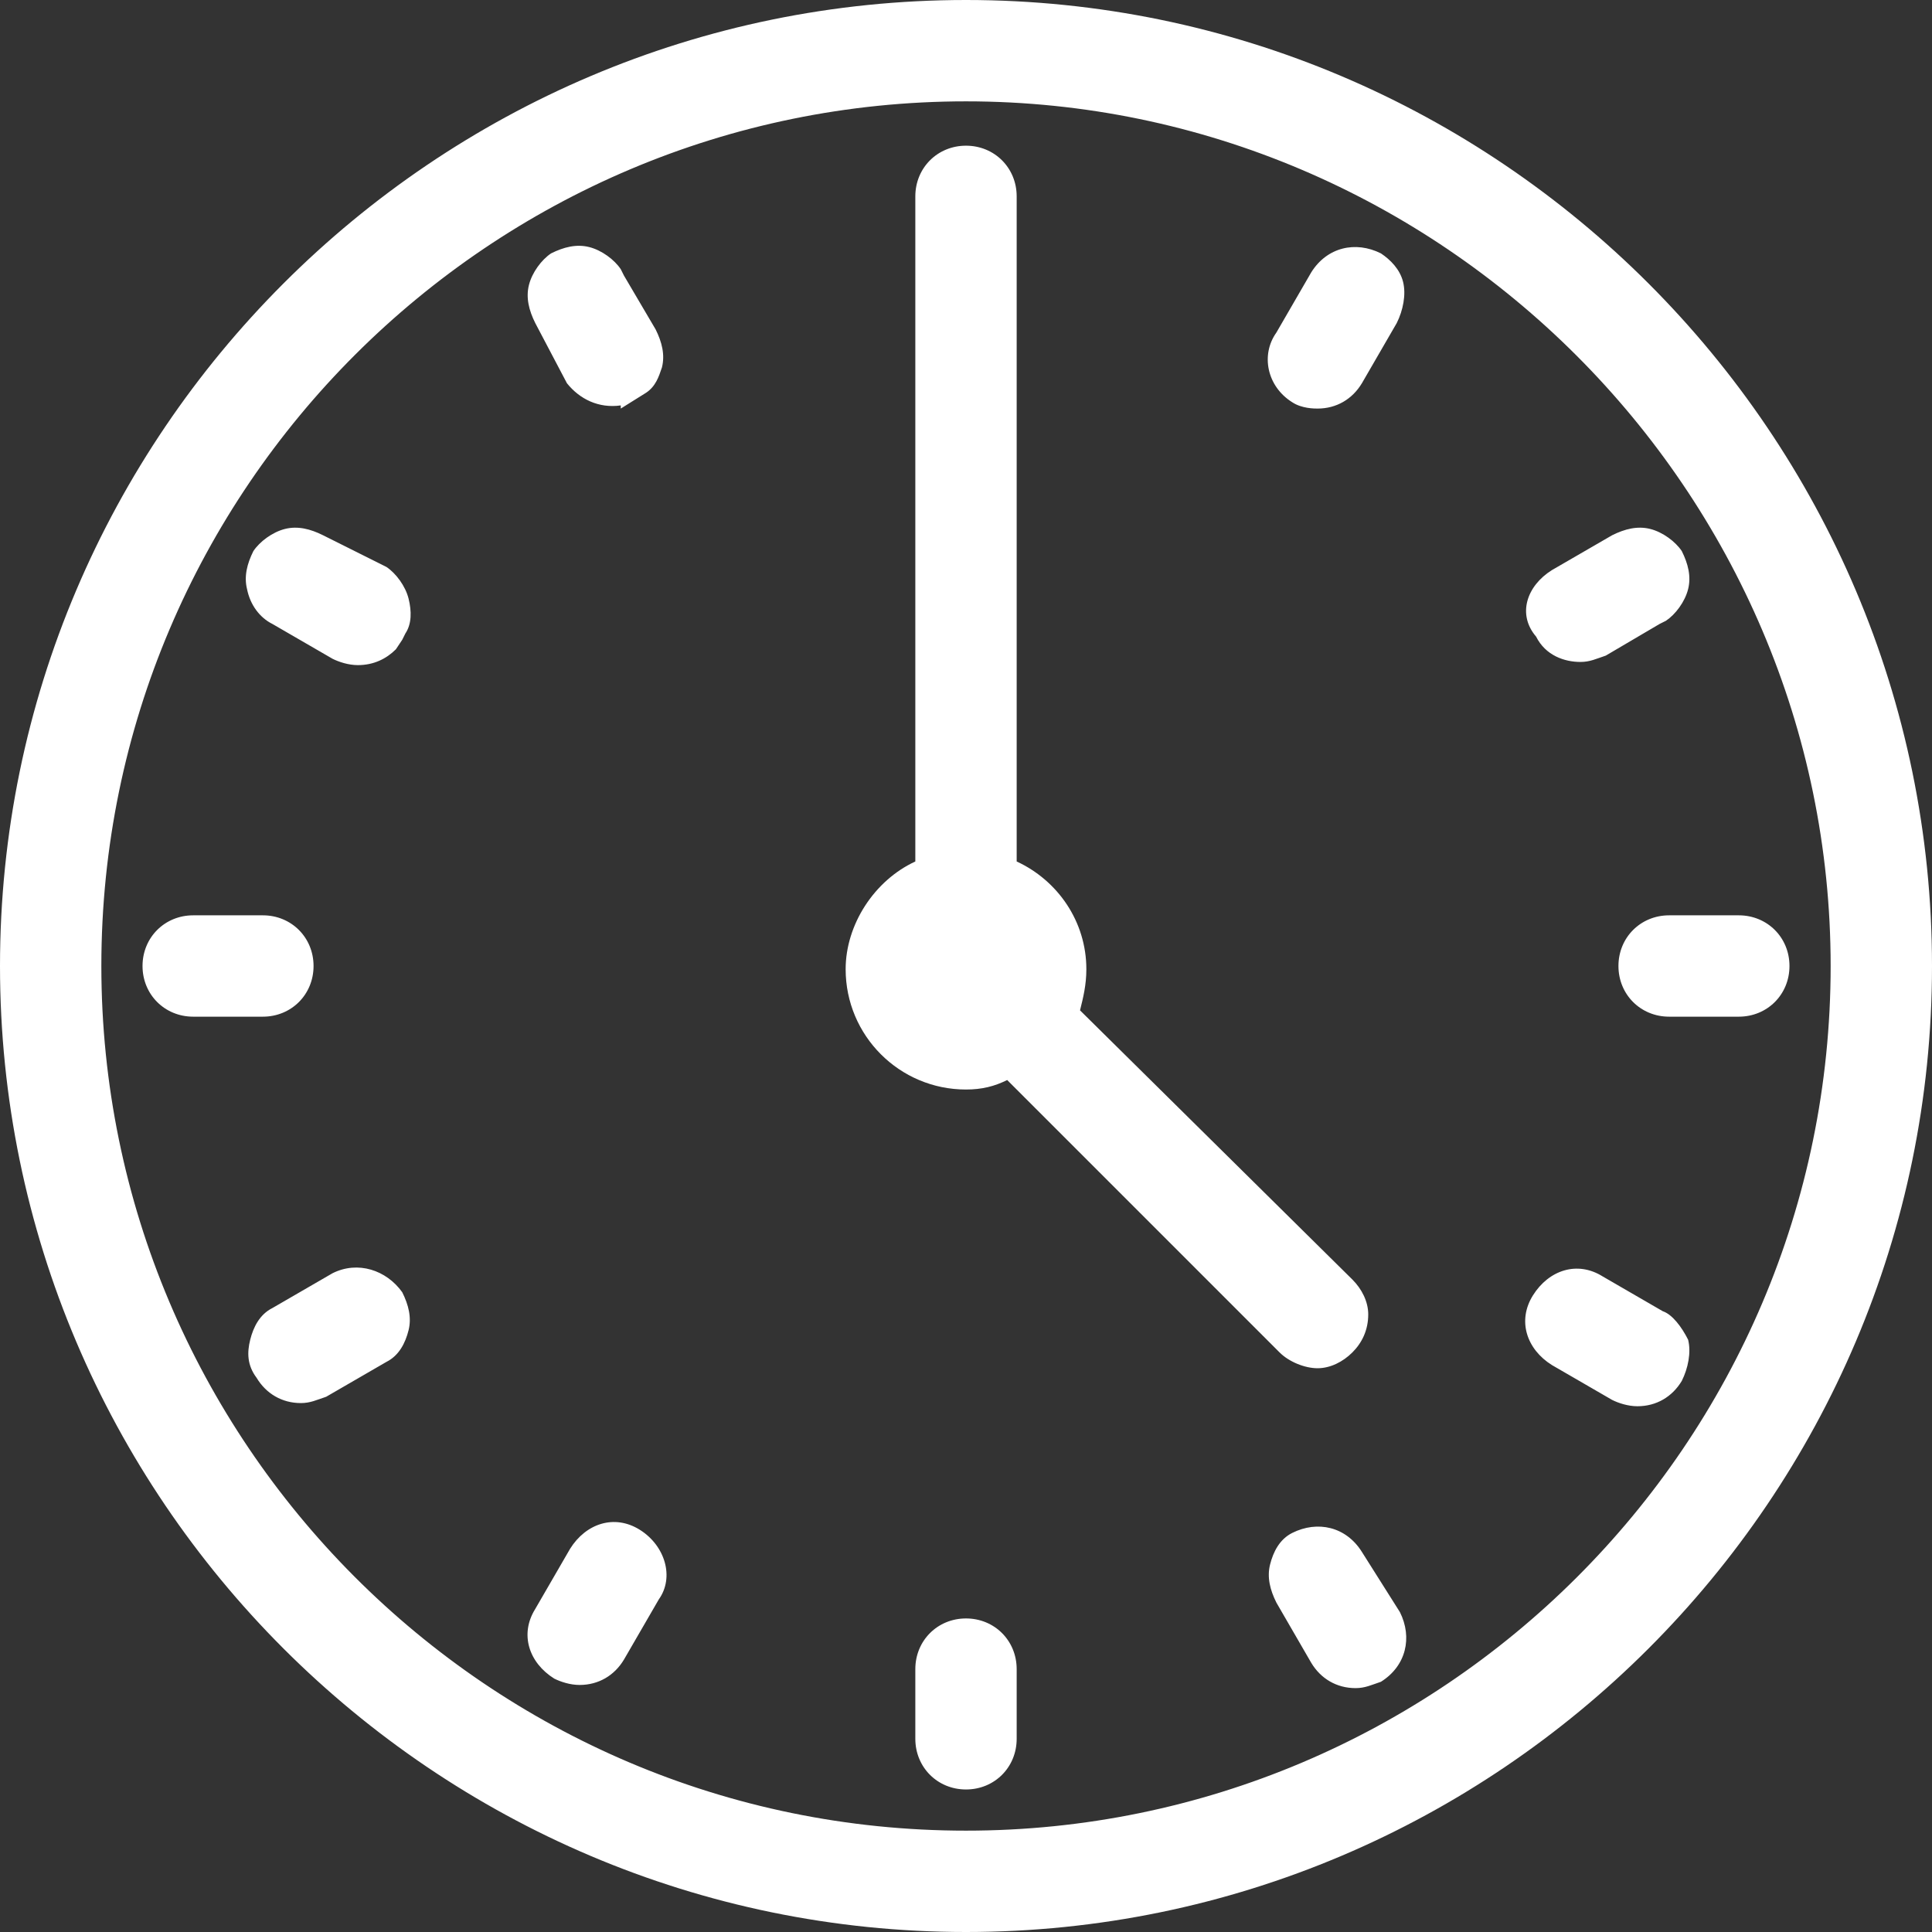 <svg width="61" height="61" viewBox="0 0 61 61" fill="none" xmlns="http://www.w3.org/2000/svg">
<rect x="0" y="0" width="61" height="61" fill="#333333" stroke="none"/>
<path d="M8.3 32.1H6.1C5.2 32.1 4.5 31.4 4.5 30.5C4.5 29.6 5.2 28.9 6.1 28.9H8.3C9.2 28.9 9.9 29.6 9.9 30.5C9.9 31.4 9.2 32.1 8.3 32.1ZM12.7 40.8C12.2 40.1 11.3 39.8 10.5 40.2L8.6 41.3C8.2 41.5 8 41.9 7.9 42.3C7.8 42.7 7.8 43.1 8.1 43.5C8.4 44 8.9 44.3 9.5 44.3C9.8 44.3 10 44.2 10.3 44.1L12.2 43C12.6 42.8 12.8 42.4 12.9 42C13 41.6 12.9 41.2 12.7 40.8ZM8.6 19.7L10.5 20.8C10.7 20.9 11 21 11.3 21C11.8 21 12.2 20.8 12.5 20.5L12.7 20.2L12.8 20C13 19.7 13 19.3 12.9 18.9C12.8 18.5 12.5 18.1 12.2 17.9L10.2 16.9C9.8 16.7 9.4 16.6 9 16.7C8.6 16.8 8.2 17.1 8 17.4C7.8 17.8 7.7 18.2 7.8 18.6C7.9 19.1 8.2 19.5 8.6 19.7ZM40.8 12.7C41.1 12.9 41.5 12.9 41.6 12.9C42.2 12.9 42.7 12.6 43 12.1L44.1 10.2C44.3 9.8 44.4 9.3 44.3 8.9C44.2 8.5 43.9 8.2 43.6 8C42.8 7.6 41.9 7.8 41.4 8.6L40.3 10.5C39.8 11.2 40 12.2 40.8 12.7ZM16.9 10.2C16.7 9.8 16.6 9.4 16.7 9C16.8 8.6 17.1 8.2 17.4 8C17.8 7.8 18.2 7.7 18.6 7.8C19 7.9 19.4 8.2 19.6 8.5L19.7 8.7L20.7 10.4C20.9 10.8 21 11.2 20.9 11.6C20.8 11.9 20.7 12.2 20.4 12.4L19.6 12.9V12.8C18.9 12.9 18.3 12.6 17.9 12.1L16.9 10.2ZM20.2 48.3C19.4 47.8 18.5 48.1 18 48.9L16.9 50.8C16.4 51.6 16.7 52.5 17.5 53C17.7 53.1 18 53.2 18.3 53.2C18.9 53.2 19.4 52.9 19.7 52.4L20.8 50.5C21.3 49.8 21 48.8 20.2 48.3ZM31.8 34.1L40.4 42.7C40.7 43 41.2 43.2 41.6 43.2C42 43.2 42.4 43 42.7 42.7C43 42.4 43.2 42 43.2 41.5C43.2 41.1 43 40.7 42.7 40.4L34.1 31.9C34.2 31.5 34.3 31.1 34.3 30.6C34.3 29.1 33.4 27.8 32.1 27.2V6.2C32.1 5.3 31.4 4.6 30.5 4.6C29.6 4.6 28.9 5.3 28.9 6.2V27.2C27.6 27.8 26.7 29.2 26.7 30.6C26.7 32.7 28.4 34.4 30.5 34.4C31 34.4 31.4 34.3 31.8 34.1ZM51.1 30.5C51.1 31.4 51.8 32.1 52.7 32.1H54.9C55.8 32.1 56.5 31.4 56.5 30.5C56.5 29.6 55.8 28.9 54.9 28.9H52.7C51.8 28.9 51.1 29.6 51.1 30.5ZM61 30.5C61 47.3 47.3 61 30.5 61C13.7 61 0 47.3 0 30.5C0 13.7 13.7 0 30.5 0C47.3 0 61 13.7 61 30.5ZM30.5 3.2C15.5 3.2 3.2 15.4 3.2 30.5C3.2 45.5 15.4 57.8 30.5 57.8C45.5 57.8 57.8 45.6 57.8 30.5C57.8 15.5 45.5 3.2 30.5 3.2ZM49 18L50.9 16.9C51.3 16.7 51.7 16.6 52.1 16.7C52.5 16.8 52.9 17.1 53.1 17.4C53.3 17.8 53.4 18.2 53.3 18.6C53.2 19 52.9 19.4 52.6 19.6L52.4 19.7L50.7 20.7C50.4 20.8 50.2 20.9 49.9 20.9C49.4 20.9 48.8 20.7 48.5 20.1C47.9 19.4 48.2 18.5 49 18L49.1 18.2L49 18ZM52.5 41.4L50.6 40.3C49.8 39.8 48.9 40.1 48.4 40.9C47.9 41.7 48.2 42.6 49 43.1L50.9 44.2C51.1 44.3 51.4 44.4 51.7 44.4C52.3 44.4 52.8 44.1 53.1 43.6C53.3 43.2 53.4 42.7 53.3 42.3C53.1 41.9 52.8 41.5 52.5 41.4ZM43 49C42.5 48.2 41.6 48 40.8 48.4C40.4 48.6 40.2 49 40.1 49.4C40 49.8 40.1 50.2 40.3 50.6L41.4 52.5C41.7 53 42.2 53.3 42.8 53.3C43.1 53.3 43.3 53.2 43.6 53.1C44.4 52.6 44.6 51.7 44.2 50.9L43 49ZM30.5 51.1C29.6 51.1 28.9 51.8 28.9 52.7V54.9C28.9 55.8 29.6 56.5 30.5 56.5C31.4 56.5 32.1 55.8 32.1 54.9V52.7C32.1 51.8 31.4 51.1 30.5 51.1Z" fill="white"/>
</svg>
